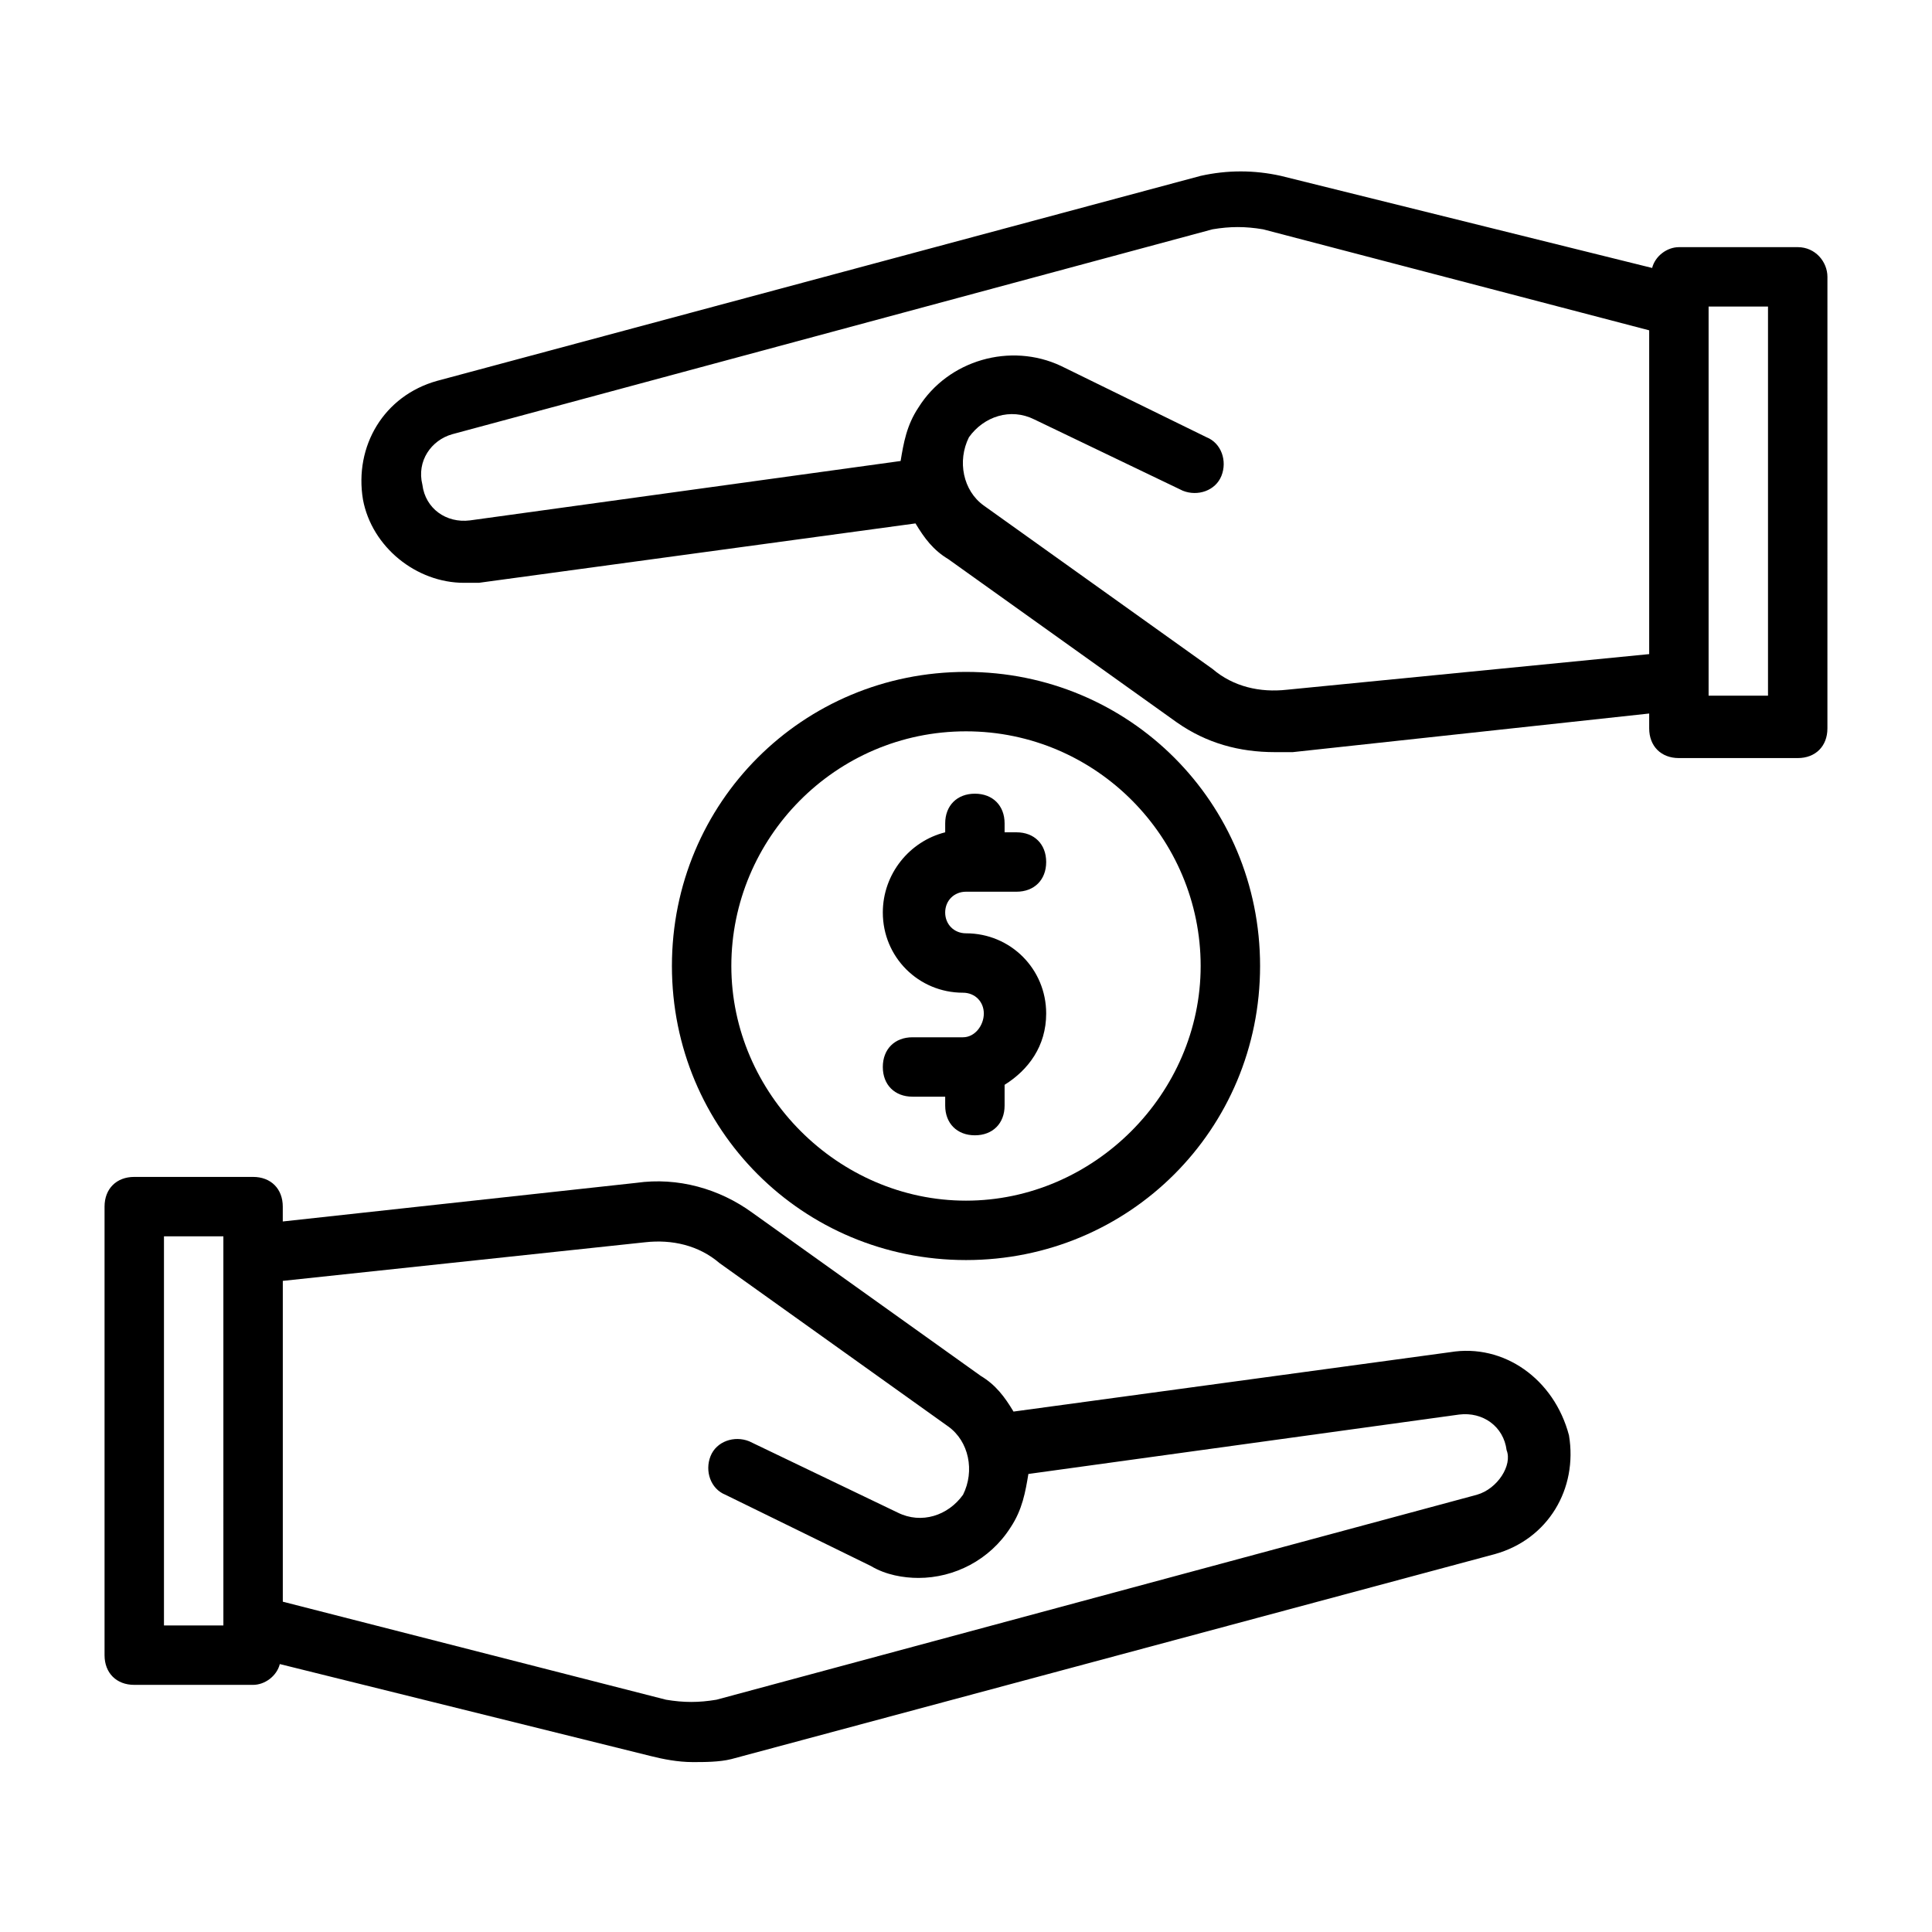 <?xml version="1.0" encoding="UTF-8"?>
<!-- Uploaded to: SVG Repo, www.svgrepo.com, Generator: SVG Repo Mixer Tools -->
<svg fill="#000000" width="800px" height="800px" version="1.1" viewBox="144 144 512 512" xmlns="http://www.w3.org/2000/svg">
 <g>
  <path d="m400 477.93c43.297 0 77.934-34.637 77.934-77.934s-34.637-77.934-77.934-77.934-77.934 34.637-77.934 77.934 34.637 77.934 77.934 77.934zm0-140.12c34.637 0 62.188 28.34 62.188 62.188 0 33.852-28.34 62.188-62.188 62.188-33.852 0-62.188-28.34-62.188-62.188-0.004-33.848 27.551-62.188 62.188-62.188z"/>
  <path d="m399.21 418.89h-13.383c-4.723 0-7.871 3.148-7.871 7.871 0 4.723 3.148 7.871 7.871 7.871h8.66v2.363c0 4.723 3.148 7.871 7.871 7.871s7.871-3.148 7.871-7.871v-5.508c6.297-3.938 11.02-10.234 11.02-18.895 0-11.809-9.445-21.254-21.254-21.254-3.148 0-5.512-2.363-5.512-5.512s2.363-5.512 5.512-5.512h13.383c4.723 0 7.871-3.148 7.871-7.871 0-4.723-3.148-7.871-7.871-7.871h-3.148v-2.363c0-4.723-3.148-7.871-7.871-7.871s-7.871 3.148-7.871 7.871v2.363c-9.445 2.363-16.531 11.02-16.531 21.254 0 11.809 9.445 21.254 21.254 21.254 3.148 0 5.512 2.363 5.512 5.512s-2.363 6.297-5.512 6.297z"/>
  <path d="m528.31 502.34-115.72 15.742c-2.363-3.938-4.723-7.086-8.66-9.445l-60.613-43.297c-8.66-6.297-19.68-9.445-30.699-7.871l-93.68 10.234v-3.938c0-4.723-3.148-7.871-7.871-7.871h-31.488c-4.723 0-7.871 3.148-7.871 7.871v118.87c0 4.723 3.148 7.871 7.871 7.871h31.488c3.148 0 6.297-2.363 7.086-5.512l98.398 24.402c3.148 0.789 7.086 1.574 11.02 1.574 3.148 0 7.086 0 10.234-0.789l202.31-54.316c14.168-3.938 22.043-17.32 19.68-31.488-3.938-14.953-17.32-24.398-31.488-22.035zm-325.11 72.422h-15.746v-103.12h15.742zm332.2-34.637-201.52 54.316c-4.723 0.789-8.66 0.789-13.383 0l-101.55-25.977v-85.02l96.039-10.234c7.086-0.789 14.168 0.789 19.68 5.512l60.613 43.297c5.512 3.938 7.086 11.809 3.938 18.105-3.938 5.512-11.02 7.871-17.32 4.723l-39.359-18.895c-3.938-1.574-8.66 0-10.234 3.938s0 8.66 3.938 10.234l38.574 18.895c3.938 2.363 8.66 3.148 12.594 3.148 9.445 0 18.895-4.723 24.402-13.383 3.148-4.723 3.938-9.445 4.723-14.168l114.14-15.742c6.297-0.789 11.809 3.148 12.594 9.445 1.578 3.934-2.359 10.23-7.867 11.805z"/>
  <path d="m620.41 209.5h-31.488c-3.148 0-6.297 2.363-7.086 5.512l-98.398-24.406c-7.086-1.574-14.168-1.574-21.254 0l-202.31 54.316c-14.168 3.938-22.043 17.32-19.68 31.488 2.363 12.594 14.168 22.043 26.766 22.043h3.938l115.72-15.742c2.363 3.938 4.723 7.086 8.66 9.445l60.613 43.297c7.871 5.512 16.531 7.871 25.977 7.871h4.723l94.465-10.234v3.938c0 4.723 3.148 7.871 7.871 7.871h31.488c4.723 0 7.871-3.148 7.871-7.871l0.004-119.66c0-3.938-3.152-7.871-7.875-7.871zm-135.4 117.29c-7.086 0.789-14.168-0.789-19.68-5.512l-60.613-43.297c-5.512-3.938-7.086-11.809-3.938-18.105 3.938-5.512 11.02-7.871 17.32-4.723l39.359 18.895c3.938 1.574 8.66 0 10.234-3.938s0-8.66-3.938-10.234l-38.574-18.895c-13.383-6.297-29.914-1.574-37.785 11.02-3.148 4.723-3.938 9.445-4.723 14.168l-114.14 15.742c-6.297 0.789-11.809-3.148-12.594-9.445-1.574-6.297 2.363-11.809 7.871-13.383l201.52-54.316c4.723-0.789 8.66-0.789 13.383 0l102.34 26.773v85.805zm127.53 1.574h-15.742v-103.12h15.742z"/>
 </g>
</svg>